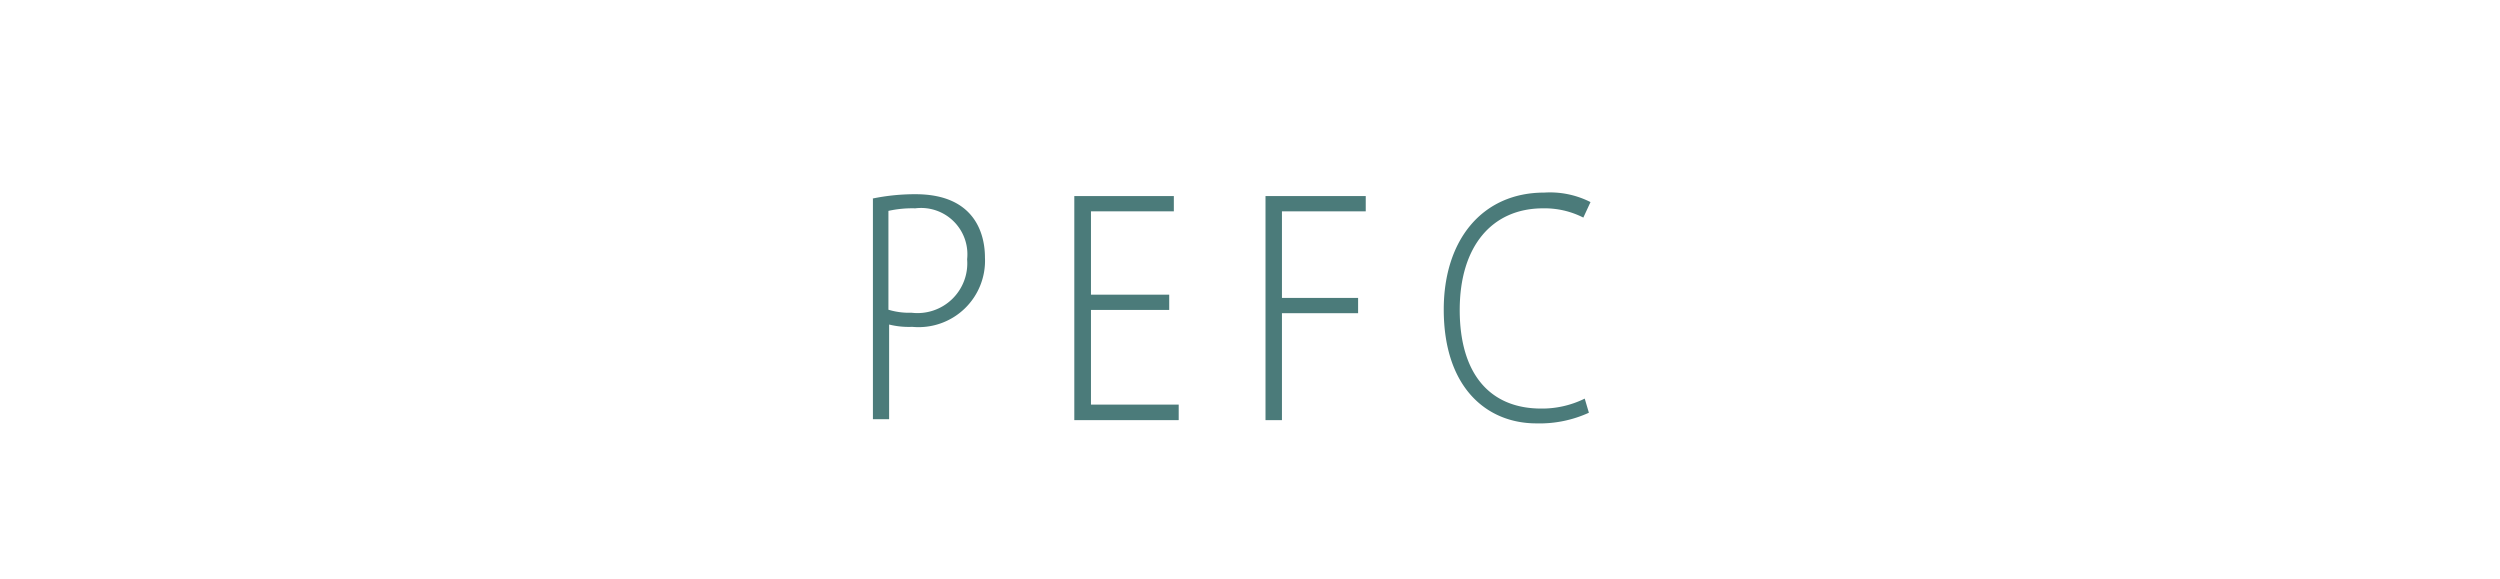 <svg xmlns="http://www.w3.org/2000/svg" width="108" height="25" viewBox="0 0 108 25">
  <defs>
    <style>
      .a {
        fill: none;
      }

      .b {
        fill: #4b7b7a;
      }
    </style>
  </defs>
  <title>名称未設定-14</title>
  <path class="a" d="M12.75,25.49A12.75,12.75,0,1,1,12.75,0h82.5a12.75,12.75,0,1,1,0,25.49H12.75Z"/>
  <g>
    <path class="b" d="M37.68,8.58a9.07,9.07,0,0,1,1.87-.19c2.67,0,3,1.86,3,2.73a2.87,2.87,0,0,1-3.14,3,3.54,3.54,0,0,1-1-.1v4.09h-0.7V8.58Zm0.7,4.8a3.09,3.09,0,0,0,1,.13,2.15,2.15,0,0,0,2.4-2.31A2,2,0,0,0,39.54,9a4.75,4.75,0,0,0-1.16.11v4.22Z"/>
    <path class="b" d="M50.91,18.15h-4.5V8.47h4.3V9.13H47.13v3.6h3.38v0.66H47.13v4.09h3.79v0.66Z"/>
    <path class="b" d="M54.67,18.15V8.47H59V9.13H55.38v3.74h3.29v0.66H55.38v4.62H54.67Z"/>
    <path class="b" d="M68.64,17.83a5.11,5.11,0,0,1-2.27.46c-2.12,0-4-1.52-4-4.92,0-3,1.66-5.05,4.34-5.05a3.87,3.87,0,0,1,2,.41L68.4,9.4A3.68,3.68,0,0,0,66.66,9c-2.19,0-3.6,1.62-3.6,4.39s1.31,4.26,3.52,4.26a4.17,4.17,0,0,0,1.88-.43Z"/>
  </g>
</svg>
